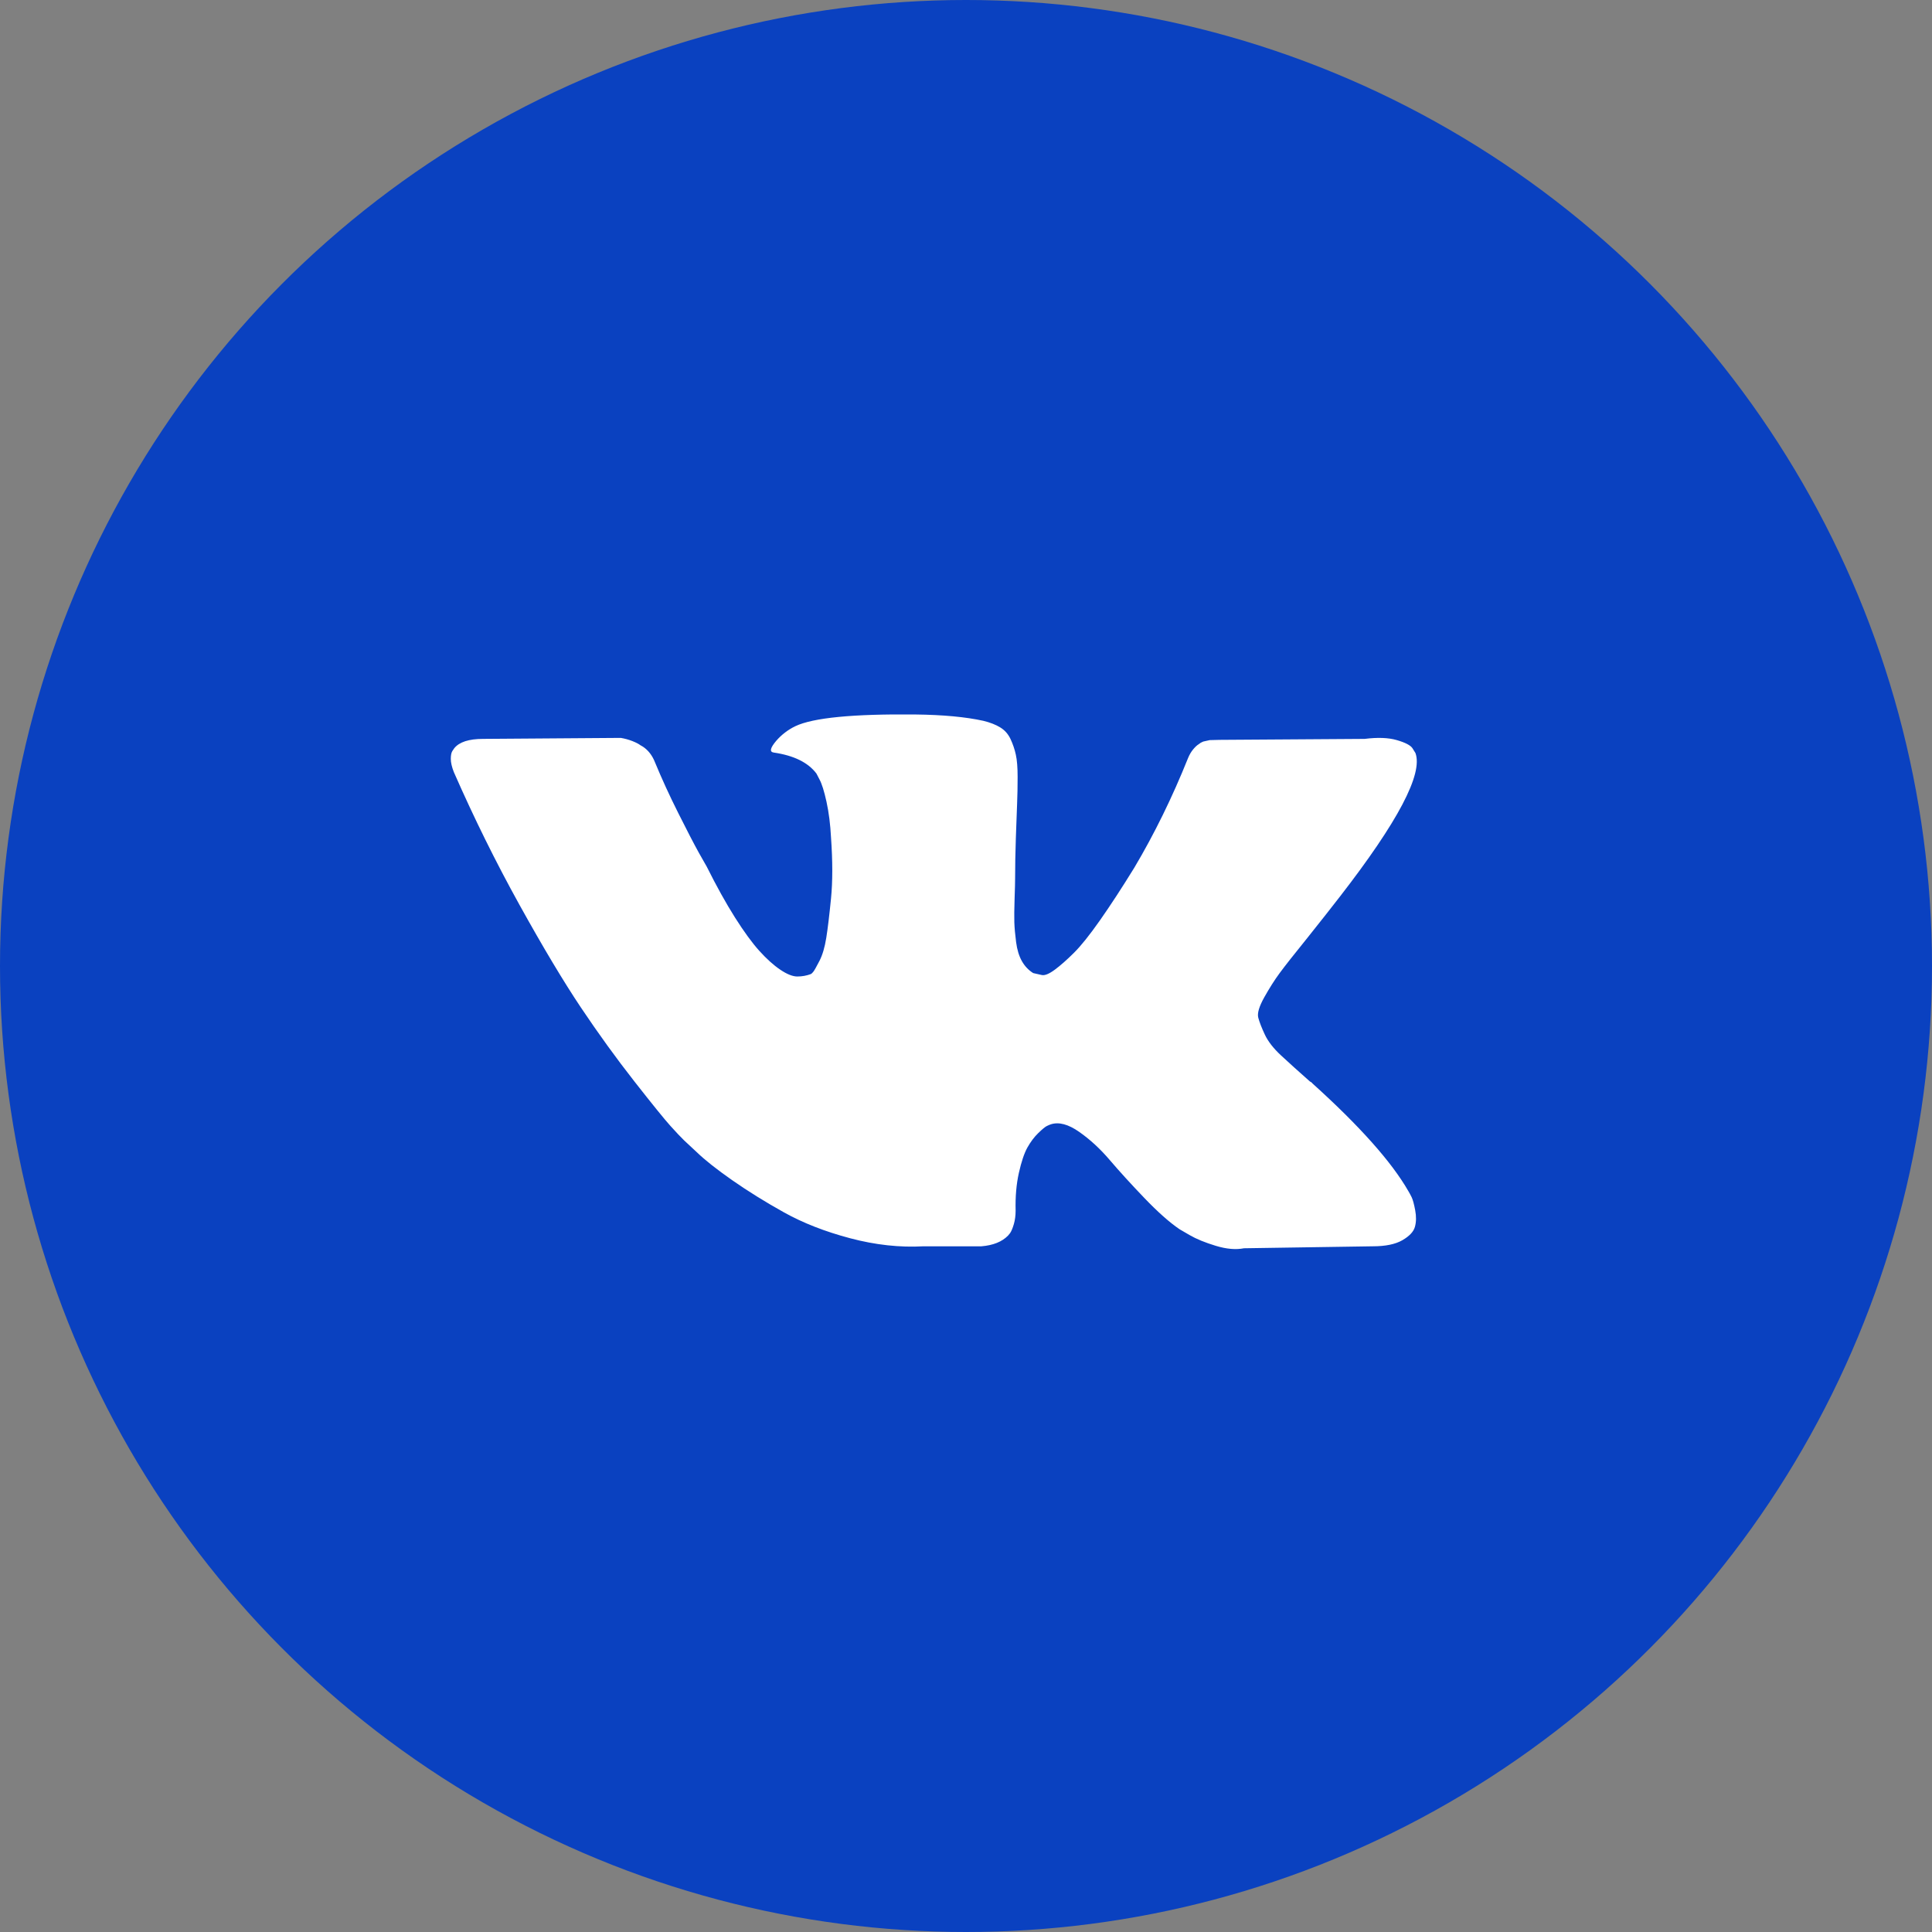 <?xml version="1.0" encoding="UTF-8"?> <svg xmlns="http://www.w3.org/2000/svg" width="60" height="60" viewBox="0 0 60 60" fill="none"><rect x="0" y="0" width="60" height="60" fill="#808080" stroke="none"/> <circle cx="30" cy="30" r="30" fill="#0A41C0"></circle> <path d="M43.958 23.386C44.197 24.033 43.416 25.518 41.615 27.841C41.365 28.164 41.027 28.594 40.6 29.129C40.183 29.644 39.897 30.008 39.741 30.22C39.584 30.432 39.426 30.682 39.264 30.97C39.103 31.258 39.04 31.47 39.077 31.606C39.113 31.743 39.181 31.917 39.28 32.129C39.379 32.341 39.548 32.559 39.788 32.781C40.027 33.003 40.324 33.271 40.678 33.584C40.719 33.604 40.745 33.624 40.756 33.644C42.224 34.968 43.218 36.084 43.739 36.993C43.77 37.044 43.804 37.107 43.841 37.182C43.877 37.258 43.914 37.392 43.95 37.584C43.986 37.776 43.984 37.948 43.942 38.099C43.901 38.251 43.77 38.39 43.552 38.516C43.333 38.642 43.026 38.705 42.63 38.705L38.632 38.766C38.382 38.816 38.09 38.791 37.757 38.69C37.424 38.589 37.153 38.478 36.945 38.357L36.632 38.175C36.32 37.963 35.956 37.64 35.539 37.205C35.123 36.771 34.766 36.379 34.469 36.031C34.172 35.682 33.855 35.389 33.516 35.152C33.178 34.915 32.884 34.836 32.634 34.917C32.603 34.927 32.561 34.945 32.509 34.97C32.457 34.995 32.368 35.069 32.243 35.19C32.118 35.311 32.007 35.46 31.907 35.637C31.809 35.814 31.72 36.076 31.642 36.425C31.564 36.773 31.53 37.165 31.541 37.599C31.541 37.751 31.522 37.89 31.486 38.016C31.449 38.142 31.41 38.236 31.369 38.296L31.306 38.372C31.119 38.564 30.843 38.675 30.478 38.705H28.682C27.943 38.746 27.183 38.662 26.402 38.455C25.621 38.248 24.936 37.98 24.348 37.652C23.759 37.324 23.223 36.99 22.739 36.652C22.255 36.314 21.888 36.023 21.638 35.781L21.247 35.417C21.143 35.316 21 35.165 20.818 34.963C20.636 34.761 20.263 34.301 19.701 33.584C19.139 32.867 18.587 32.104 18.045 31.296C17.504 30.488 16.866 29.422 16.132 28.099C15.398 26.775 14.719 25.401 14.094 23.977C14.031 23.816 14 23.679 14 23.568C14 23.457 14.016 23.376 14.047 23.326L14.109 23.235C14.265 23.043 14.562 22.947 15 22.947L19.279 22.916C19.404 22.937 19.524 22.97 19.639 23.015C19.753 23.06 19.836 23.103 19.889 23.144L19.967 23.189C20.133 23.3 20.258 23.462 20.341 23.674C20.55 24.179 20.789 24.702 21.06 25.242C21.331 25.783 21.544 26.195 21.7 26.477L21.95 26.917C22.252 27.523 22.544 28.048 22.825 28.493C23.106 28.937 23.359 29.283 23.582 29.53C23.806 29.778 24.022 29.973 24.231 30.114C24.439 30.255 24.616 30.326 24.762 30.326C24.907 30.326 25.048 30.301 25.183 30.25C25.204 30.24 25.23 30.215 25.262 30.174C25.293 30.134 25.355 30.023 25.449 29.841C25.543 29.659 25.613 29.422 25.66 29.129C25.707 28.836 25.756 28.427 25.808 27.902C25.86 27.376 25.86 26.745 25.808 26.008C25.787 25.604 25.741 25.235 25.668 24.901C25.595 24.568 25.522 24.336 25.449 24.204L25.355 24.023C25.095 23.679 24.652 23.462 24.028 23.371C23.892 23.351 23.918 23.23 24.106 23.007C24.272 22.816 24.47 22.664 24.699 22.553C25.251 22.29 26.495 22.169 28.432 22.189C29.286 22.199 29.989 22.265 30.541 22.386C30.749 22.437 30.924 22.505 31.064 22.591C31.205 22.677 31.311 22.798 31.384 22.954C31.457 23.111 31.512 23.273 31.548 23.439C31.585 23.606 31.603 23.836 31.603 24.129C31.603 24.422 31.598 24.699 31.587 24.962C31.577 25.225 31.564 25.581 31.548 26.03C31.533 26.48 31.525 26.896 31.525 27.28C31.525 27.392 31.52 27.604 31.509 27.917C31.499 28.23 31.496 28.472 31.501 28.644C31.507 28.816 31.525 29.02 31.556 29.258C31.587 29.495 31.647 29.692 31.736 29.849C31.824 30.005 31.941 30.129 32.087 30.22C32.17 30.24 32.259 30.26 32.353 30.28C32.446 30.301 32.582 30.245 32.759 30.114C32.936 29.983 33.134 29.808 33.352 29.591C33.571 29.374 33.842 29.035 34.164 28.576C34.487 28.116 34.841 27.573 35.227 26.947C35.851 25.896 36.408 24.76 36.898 23.538C36.94 23.437 36.992 23.348 37.054 23.273C37.117 23.197 37.174 23.144 37.226 23.113L37.288 23.068L37.367 23.03L37.569 22.985L37.882 22.977L42.38 22.947C42.786 22.896 43.12 22.909 43.38 22.985C43.64 23.06 43.802 23.144 43.864 23.235L43.958 23.386Z" fill="white"></path> </svg> 